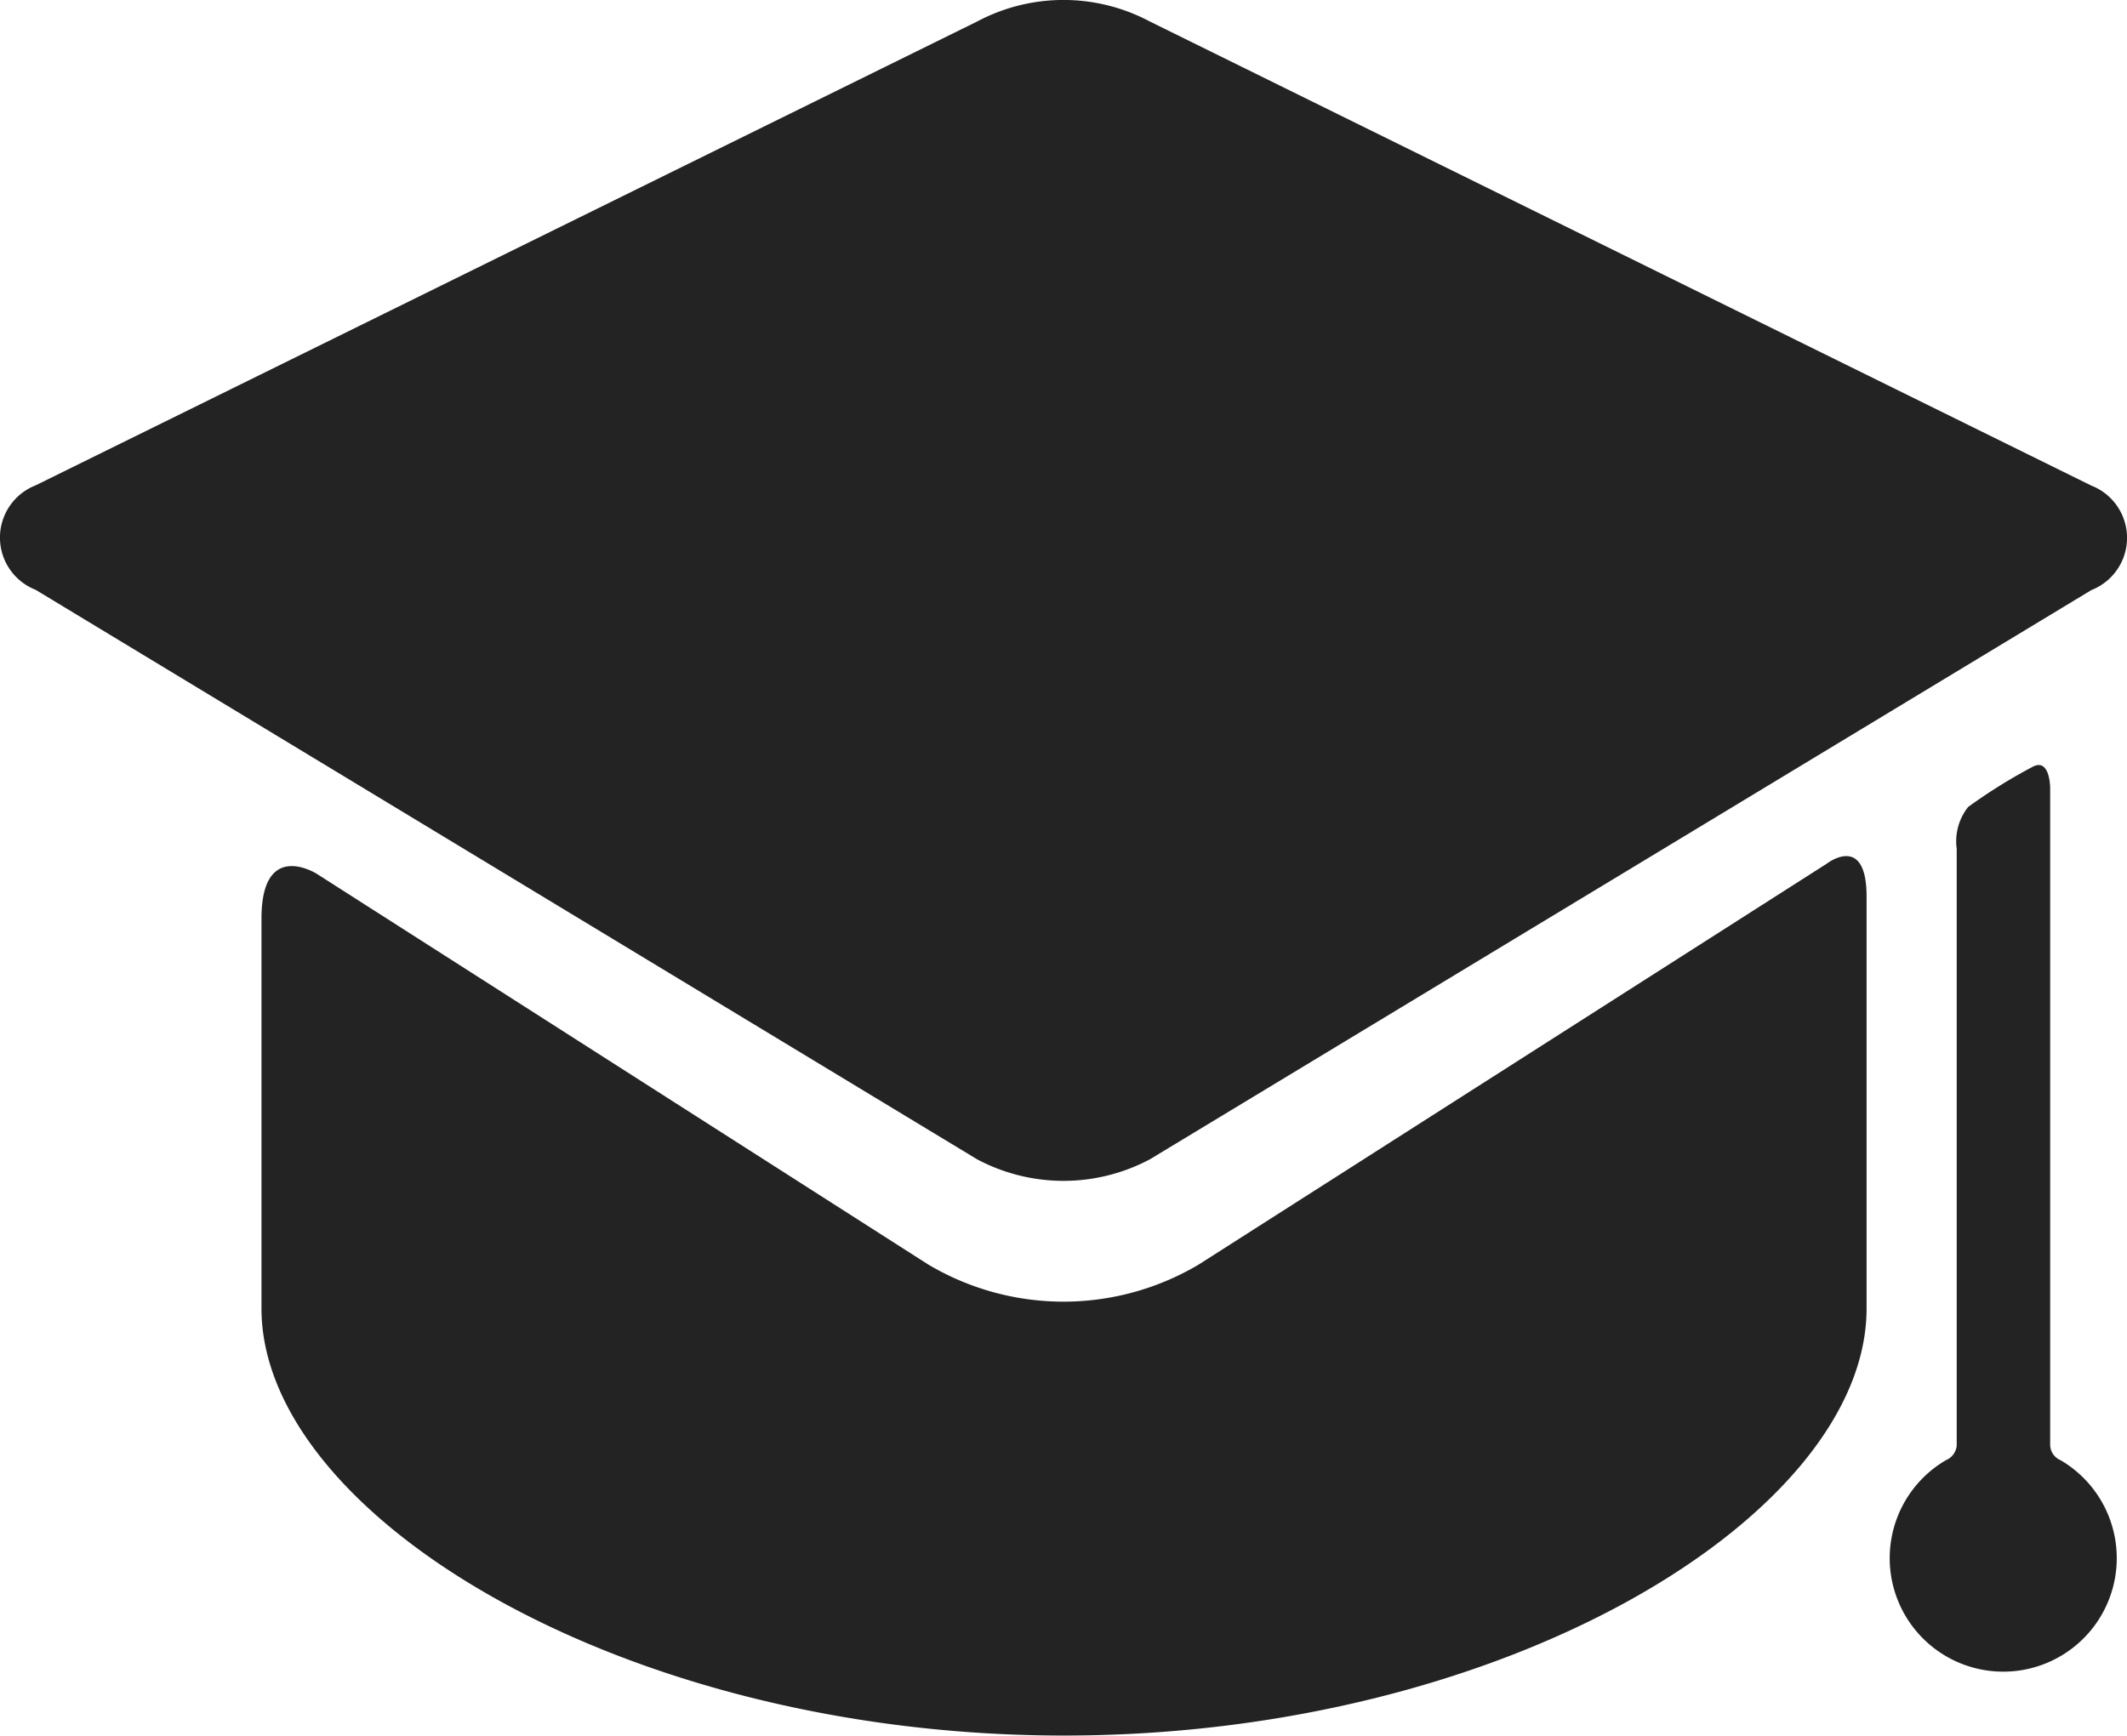 <svg xmlns="http://www.w3.org/2000/svg" width="16" height="13.06" viewBox="0 0 16 13.06"><g transform="translate(-336 -1021.999)"><g transform="translate(336 1021.999)"><g transform="translate(0 0)"><path d="M54.536,205.314a1.992,1.992,0,0,1-2.034,0l-4.6-2.94s-.416-.265-.416.336v2.935c0,1.546,2.7,3.213,6.037,3.213s6.037-1.667,6.037-3.213v-3.1c0-.482-.3-.247-.3-.247Z" transform="translate(-45.519 -195.799)" fill="#232323"/><path d="M15.732,41.088a.422.422,0,0,0,0-.786L8.65,36.81a1.383,1.383,0,0,0-1.3,0L.268,40.3a.422.422,0,0,0,0,.786L7.35,45.371a1.383,1.383,0,0,0,1.3,0" transform="translate(0 -36.648)" fill="#232323"/><path d="M357.025,190.794v-4.946s0-.234-.136-.157a4.038,4.038,0,0,0-.481.3.415.415,0,0,0-.086.314v4.491a.132.132,0,0,1-.081.11.854.854,0,1,0,.862,0A.127.127,0,0,1,357.025,190.794Z" transform="translate(-341.603 -179.919)" fill="#232323"/></g></g></g></svg>